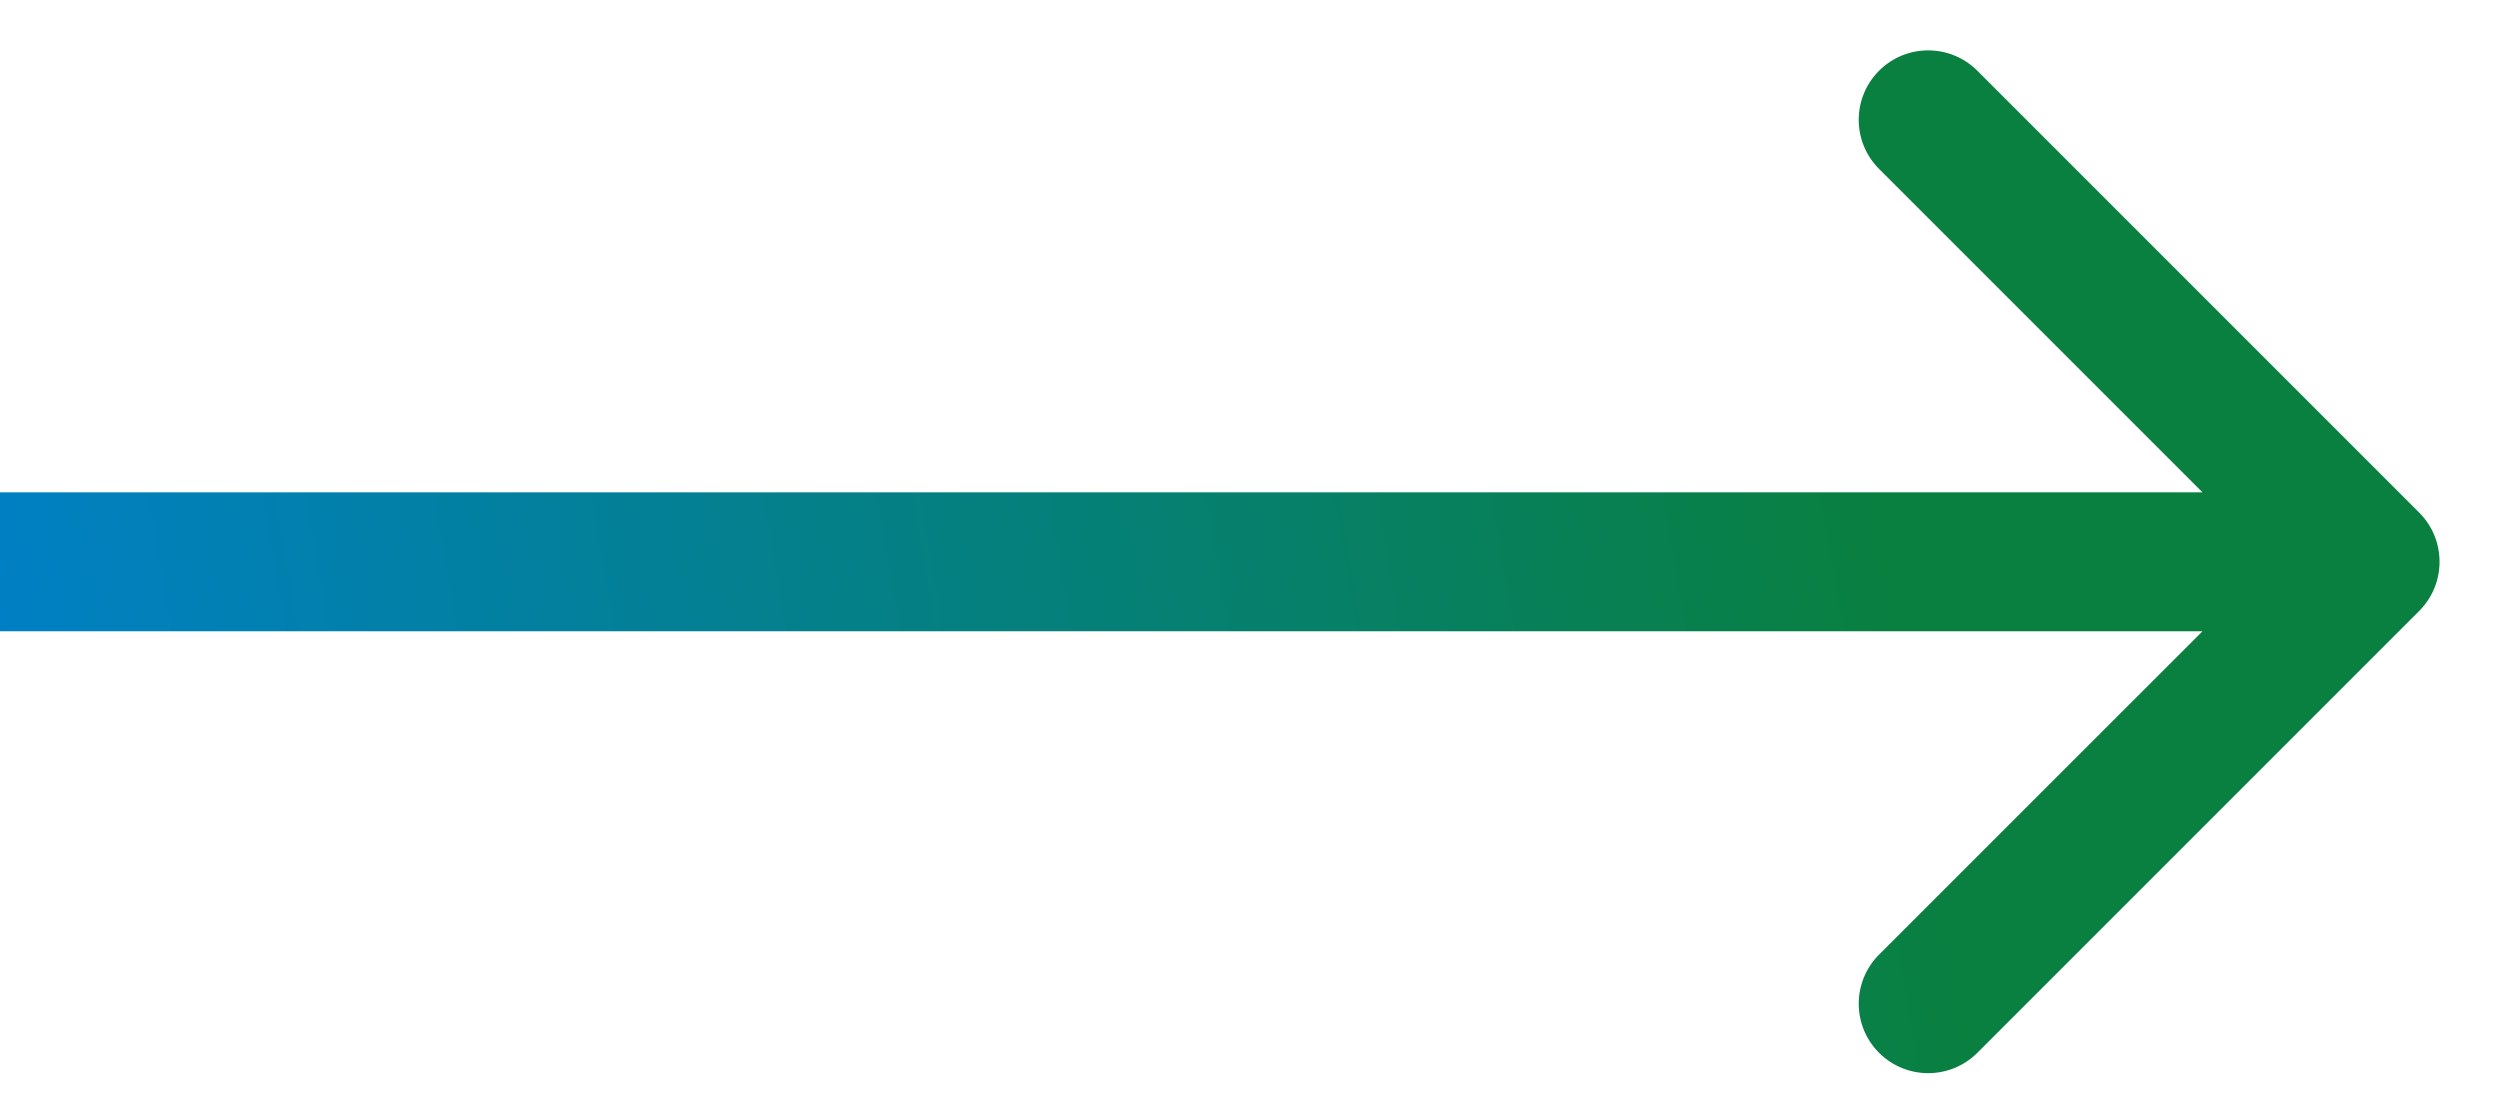 <svg width="36" height="16" viewBox="0 0 36 16" fill="none" xmlns="http://www.w3.org/2000/svg">
<path fill-rule="evenodd" clip-rule="evenodd" d="M28.473 1.018L34.837 7.382C35.227 7.773 35.227 8.406 34.837 8.797L28.473 15.161C28.082 15.551 27.449 15.551 27.059 15.161C26.668 14.77 26.668 14.137 27.059 13.746L31.716 9.09H0V7.09H31.716L27.059 2.433C26.668 2.042 26.668 1.409 27.059 1.018C27.449 0.628 28.082 0.628 28.473 1.018Z" fill="url(#paint0_linear_40_3123)"/>
<defs>
<linearGradient id="paint0_linear_40_3123" x1="27.093" y1="8.09" x2="0.309" y2="12.693" gradientUnits="userSpaceOnUse">
<stop stop-color="#098040"/>
<stop offset="1" stop-color="#0080C6"/>
</linearGradient>
</defs>
</svg>
